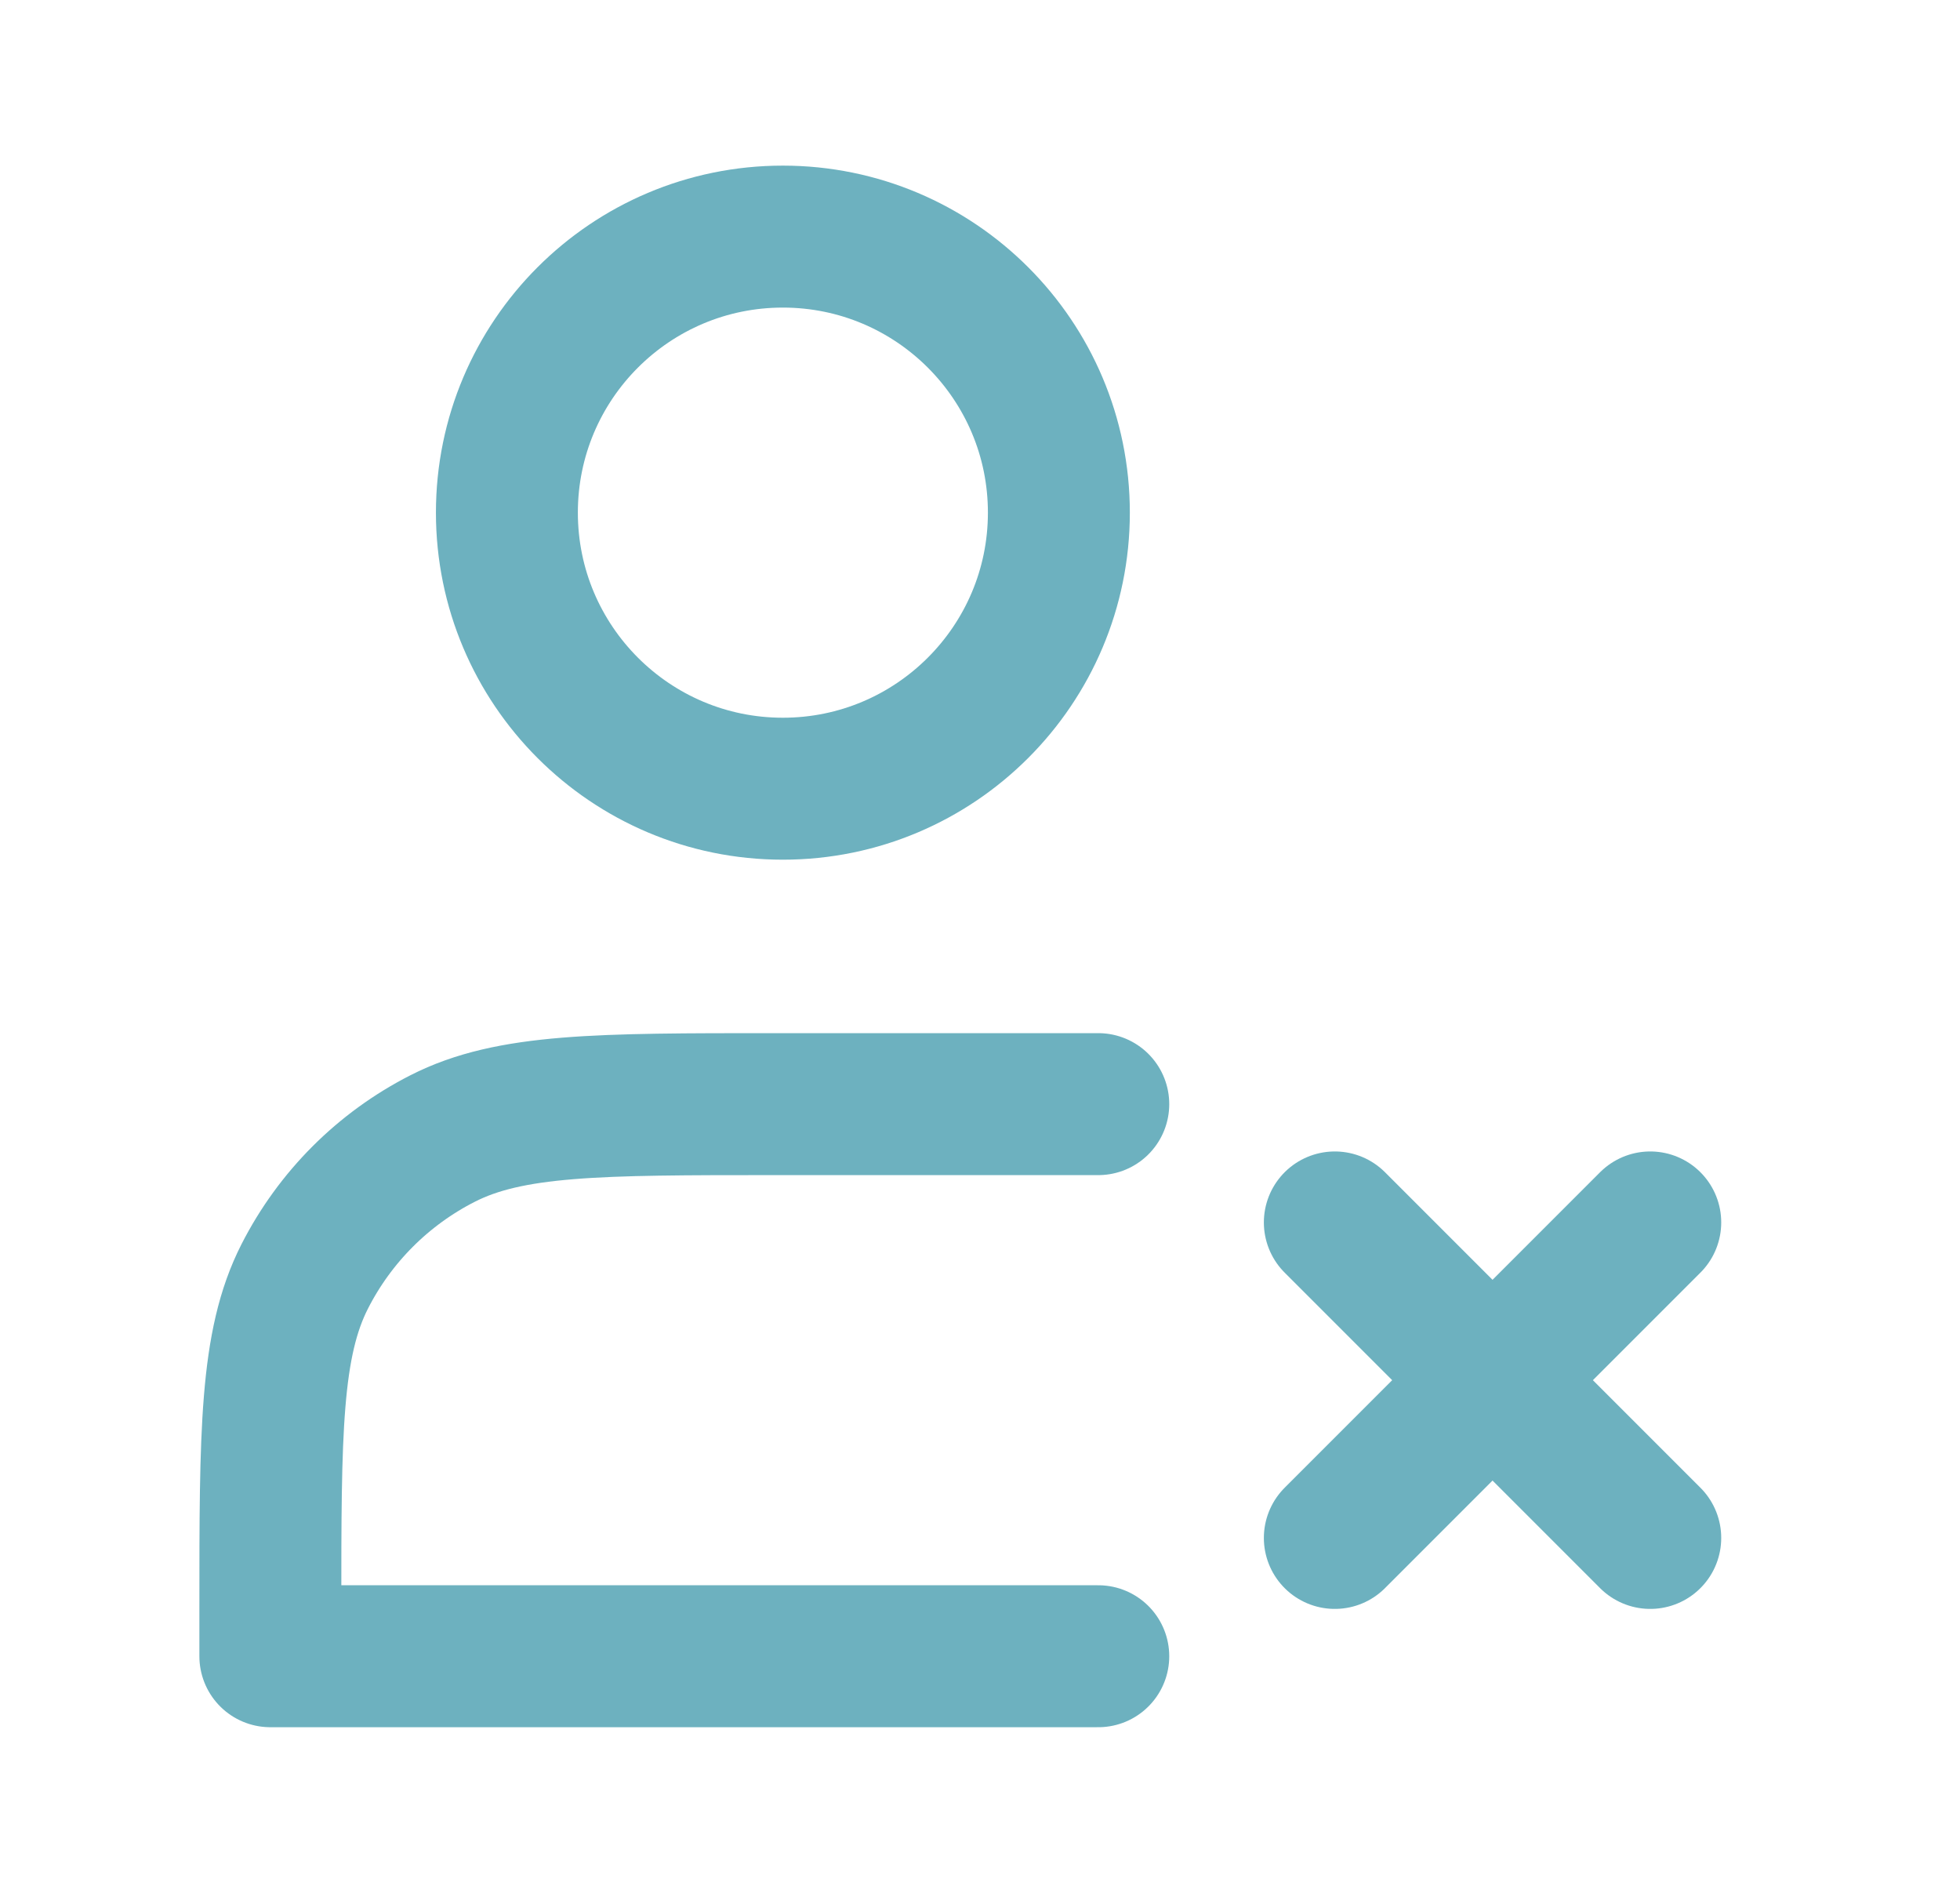 <?xml version="1.0" encoding="UTF-8"?>
<svg xmlns="http://www.w3.org/2000/svg" width="29" height="28" viewBox="0 0 29 28" fill="none">
  <path d="M11.583 11.667C13.838 11.667 15.667 9.838 15.667 7.583C15.667 5.328 13.838 3.5 11.583 3.5C9.328 3.5 7.5 5.328 7.5 7.583C7.5 9.838 9.328 11.667 11.583 11.667Z" stroke="#6DB1BF" stroke-width="2.1" stroke-linejoin="round"></path>
  <path d="M19.75 18.083L24.417 22.75" stroke="#6DB1BF" stroke-width="2.1" stroke-linecap="round" stroke-linejoin="round"></path>
  <path d="M19.75 22.75L24.417 18.083" stroke="#6DB1BF" stroke-width="2.1" stroke-linecap="round" stroke-linejoin="round"></path>
  <path d="M16.25 16.333H11.467C8.853 16.333 7.546 16.333 6.548 16.842C5.67 17.289 4.956 18.003 4.509 18.881C4 19.88 4 21.186 4 23.8V24.5H16.25" stroke="#6DB1BF" stroke-width="2.1" stroke-linecap="round" stroke-linejoin="round"></path>
</svg>
